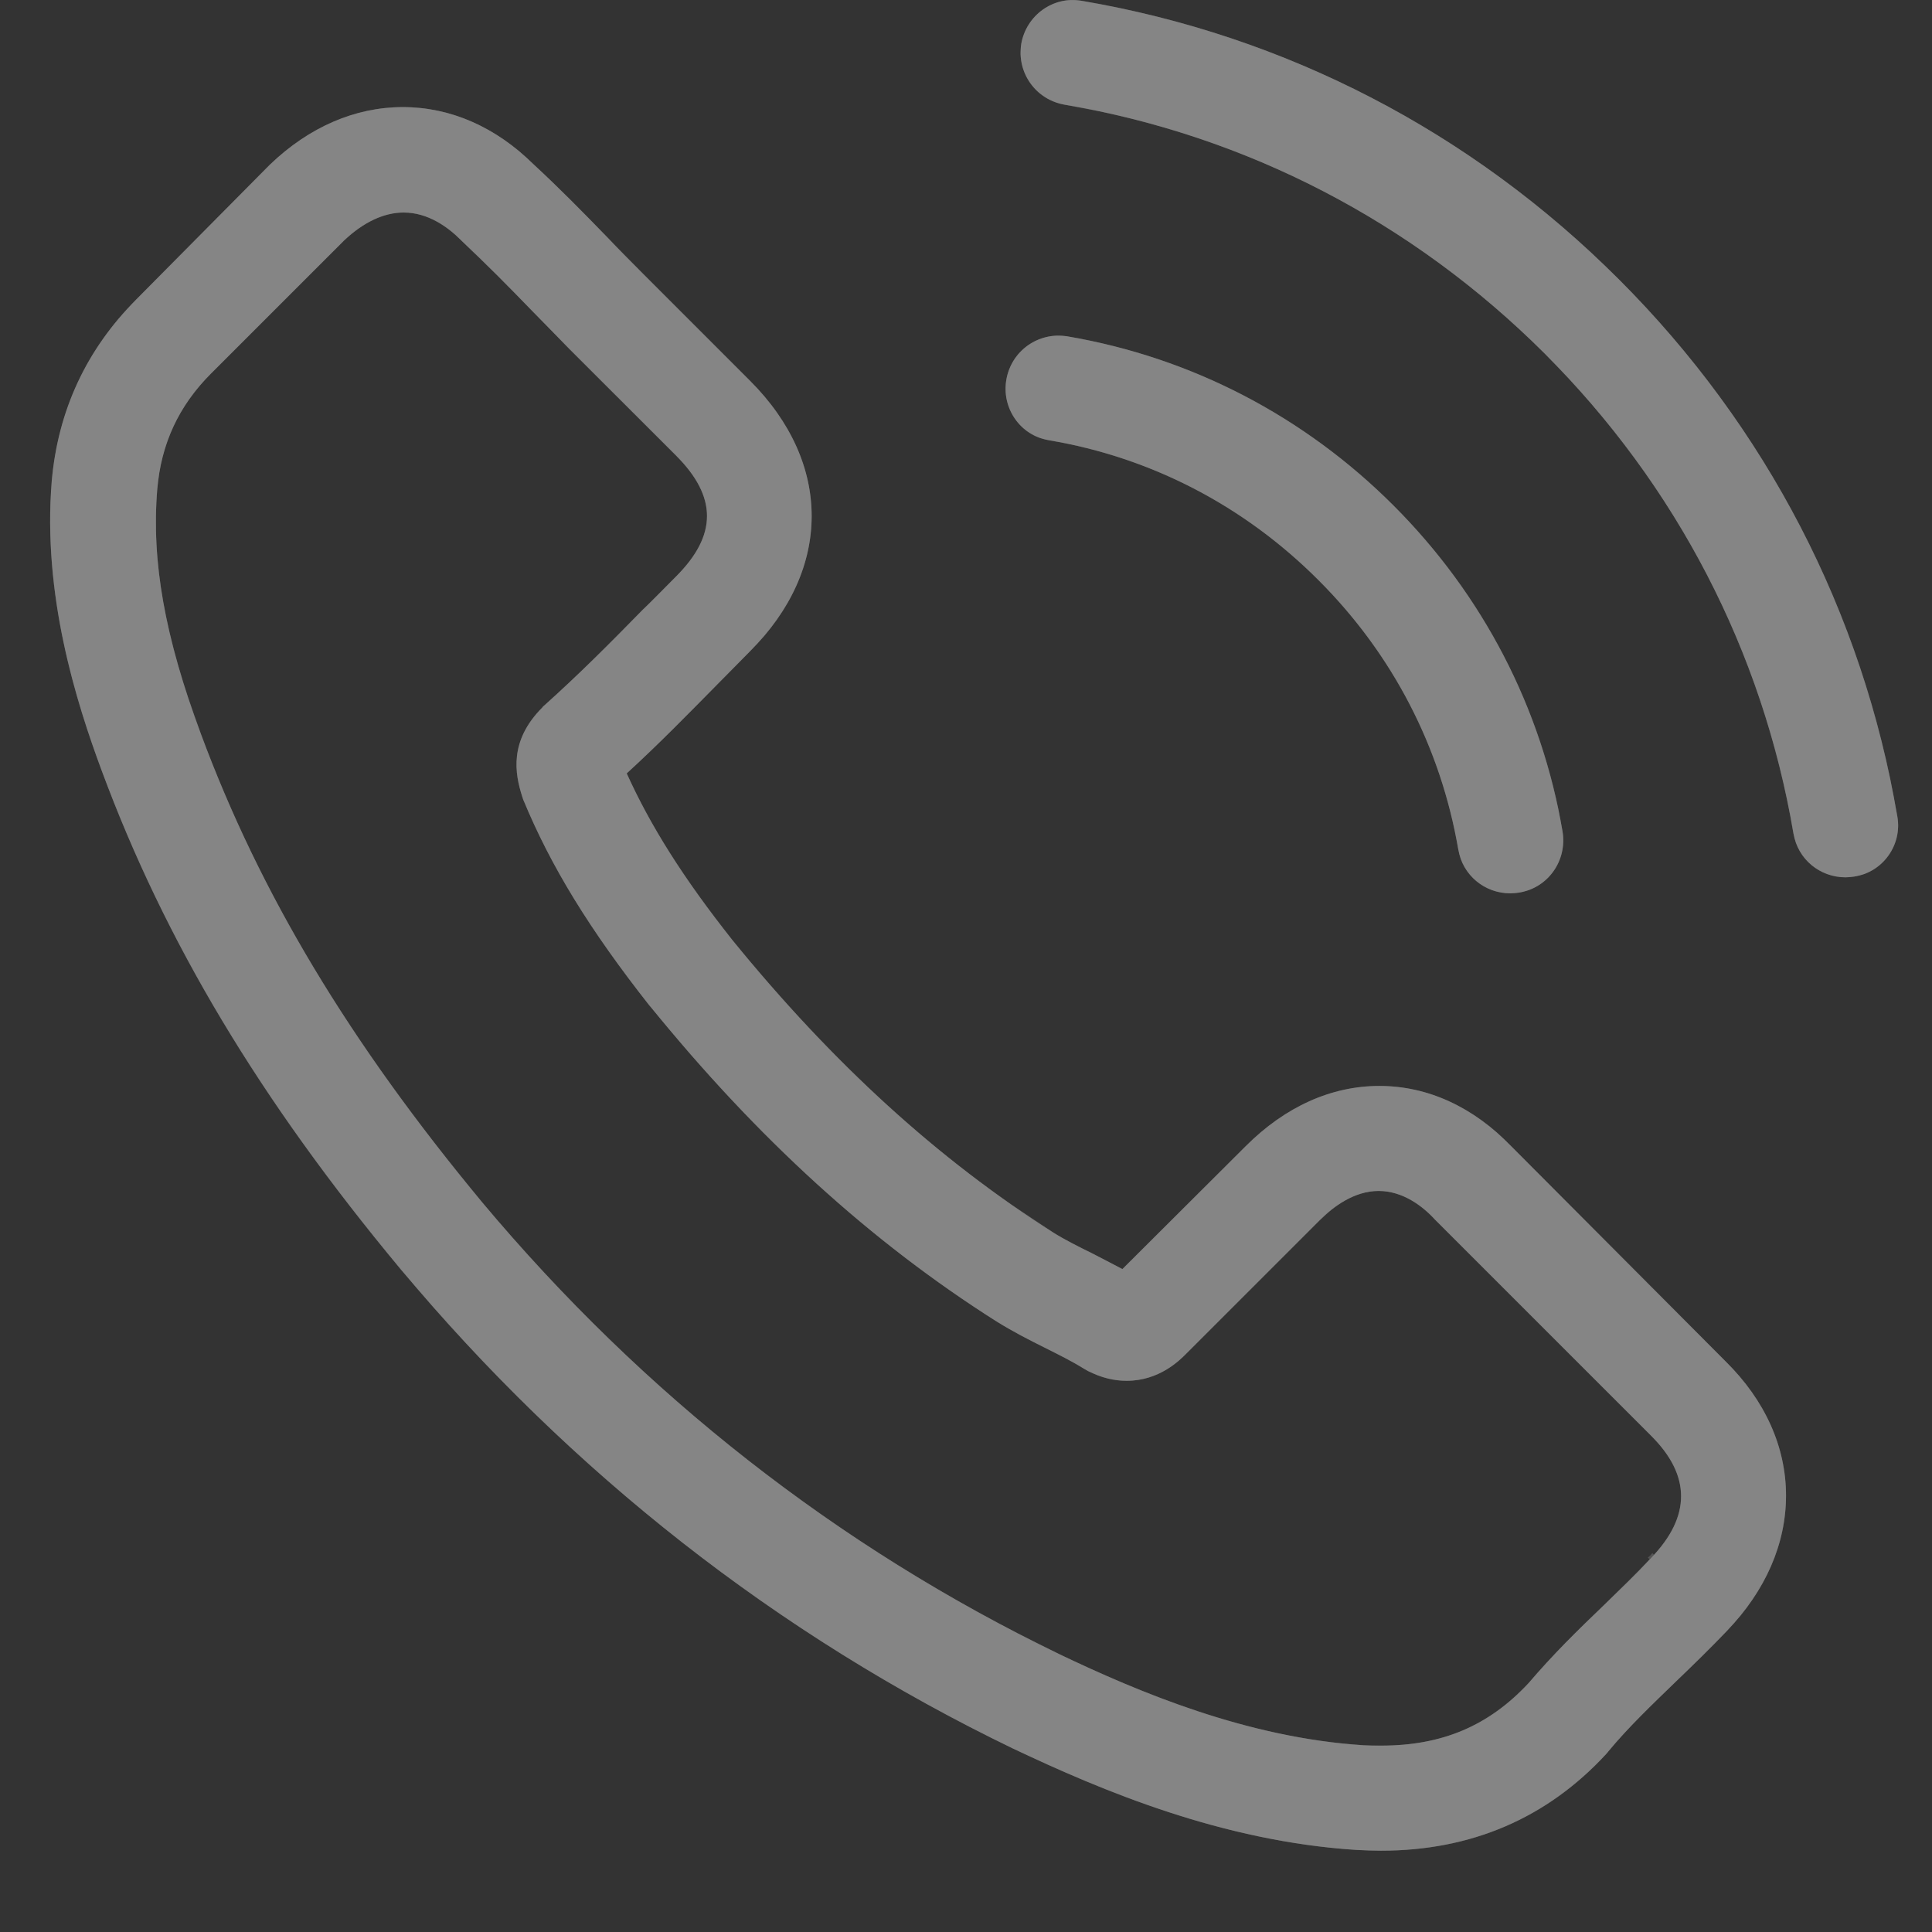 <svg width="23" height="23" viewBox="0 0 23 23" fill="none" xmlns="http://www.w3.org/2000/svg">
<rect x="0" y="0" width="23" height="23" fill="#333333" stroke="none"/>
<g opacity="0.4">
<path d="M17.993 13.648C17.542 13.179 16.998 12.928 16.422 12.928C15.85 12.928 15.301 13.174 14.831 13.644L13.362 15.108C13.241 15.043 13.12 14.983 13.004 14.922C12.836 14.839 12.678 14.76 12.543 14.676C11.167 13.802 9.916 12.662 8.716 11.188C8.135 10.454 7.745 9.835 7.461 9.207C7.842 8.859 8.196 8.496 8.54 8.147C8.67 8.017 8.8 7.882 8.93 7.752C9.907 6.776 9.907 5.511 8.93 4.534L7.661 3.265C7.517 3.121 7.368 2.972 7.228 2.823C6.949 2.535 6.656 2.237 6.354 1.958C5.903 1.512 5.364 1.275 4.796 1.275C4.229 1.275 3.68 1.512 3.215 1.958C3.211 1.963 3.211 1.963 3.206 1.967L1.625 3.562C1.03 4.158 0.691 4.883 0.616 5.725C0.505 7.082 0.904 8.347 1.211 9.175C1.965 11.207 3.09 13.09 4.769 15.108C6.805 17.54 9.256 19.461 12.055 20.814C13.125 21.321 14.552 21.921 16.147 22.023C16.245 22.028 16.347 22.032 16.44 22.032C17.514 22.032 18.416 21.646 19.123 20.879C19.128 20.87 19.137 20.865 19.142 20.856C19.384 20.563 19.663 20.298 19.956 20.014C20.155 19.823 20.36 19.623 20.56 19.414C21.02 18.935 21.262 18.377 21.262 17.805C21.262 17.229 21.016 16.675 20.546 16.21L17.993 13.648ZM19.658 18.545C19.653 18.545 19.653 18.549 19.658 18.545C19.477 18.74 19.291 18.917 19.091 19.112C18.788 19.4 18.482 19.703 18.193 20.042C17.724 20.544 17.17 20.781 16.445 20.781C16.375 20.781 16.301 20.781 16.231 20.777C14.85 20.688 13.566 20.149 12.604 19.689C9.972 18.415 7.661 16.606 5.74 14.313C4.155 12.402 3.095 10.635 2.392 8.738C1.96 7.58 1.802 6.678 1.872 5.827C1.918 5.283 2.127 4.832 2.513 4.446L4.099 2.86C4.327 2.646 4.569 2.53 4.806 2.53C5.099 2.53 5.336 2.707 5.485 2.856C5.489 2.86 5.494 2.865 5.499 2.87C5.782 3.135 6.052 3.409 6.336 3.702C6.48 3.851 6.629 3.999 6.777 4.153L8.047 5.422C8.54 5.915 8.54 6.371 8.047 6.864C7.912 6.999 7.782 7.134 7.647 7.264C7.256 7.664 6.884 8.036 6.48 8.398C6.47 8.408 6.461 8.412 6.457 8.422C6.057 8.822 6.131 9.212 6.215 9.477C6.219 9.491 6.224 9.505 6.229 9.519C6.559 10.319 7.024 11.072 7.731 11.97L7.735 11.974C9.019 13.555 10.372 14.787 11.864 15.732C12.055 15.852 12.25 15.95 12.436 16.043C12.604 16.127 12.762 16.206 12.897 16.29C12.915 16.299 12.934 16.313 12.953 16.322C13.111 16.401 13.259 16.438 13.413 16.438C13.799 16.438 14.041 16.197 14.12 16.117L15.71 14.527C15.868 14.369 16.119 14.178 16.412 14.178C16.701 14.178 16.938 14.36 17.082 14.518C17.087 14.523 17.087 14.523 17.091 14.527L19.653 17.089C20.132 17.564 20.132 18.052 19.658 18.545Z" fill="white"/>
<path d="M12.488 5.241C13.706 5.446 14.813 6.022 15.696 6.906C16.58 7.789 17.151 8.896 17.361 10.114C17.412 10.421 17.677 10.635 17.979 10.635C18.016 10.635 18.049 10.631 18.086 10.626C18.43 10.57 18.658 10.245 18.602 9.9C18.351 8.426 17.654 7.083 16.589 6.018C15.524 4.953 14.18 4.255 12.706 4.004C12.362 3.948 12.041 4.176 11.981 4.516C11.92 4.855 12.143 5.185 12.488 5.241Z" fill="white"/>
<path d="M22.587 9.719C22.174 7.291 21.03 5.083 19.272 3.325C17.514 1.567 15.306 0.423 12.878 0.01C12.539 -0.051 12.218 0.182 12.158 0.521C12.102 0.865 12.329 1.186 12.674 1.246C14.841 1.614 16.817 2.641 18.389 4.209C19.96 5.78 20.983 7.756 21.351 9.923C21.402 10.23 21.667 10.444 21.969 10.444C22.006 10.444 22.039 10.44 22.076 10.435C22.415 10.384 22.648 10.058 22.587 9.719Z" fill="white"/>
<path d="M16.148 21.996C14.757 21.907 13.494 21.439 12.484 20.983L12.067 20.79C9.446 19.523 7.13 17.758 5.175 15.541L4.788 15.092C3.216 13.202 2.13 11.431 1.381 9.545L1.236 9.166C0.948 8.391 0.581 7.235 0.627 5.979L0.643 5.727C0.708 4.996 0.973 4.353 1.434 3.809L1.644 3.581L3.225 1.986C3.227 1.984 3.229 1.983 3.23 1.981C3.231 1.98 3.231 1.978 3.233 1.977L3.234 1.978C3.694 1.535 4.237 1.301 4.796 1.301C5.286 1.301 5.755 1.48 6.164 1.821L6.335 1.977L6.336 1.978C6.638 2.256 6.93 2.554 7.209 2.842V2.841L7.642 3.283L8.911 4.553C9.396 5.037 9.636 5.591 9.636 6.144C9.636 6.627 9.452 7.111 9.081 7.549L8.911 7.733C8.846 7.799 8.781 7.865 8.716 7.932L8.521 8.129C8.177 8.478 7.823 8.84 7.443 9.188L7.429 9.201L7.437 9.219C7.686 9.77 8.018 10.313 8.487 10.934L8.696 11.205C9.747 12.497 10.838 13.532 12.018 14.357L12.53 14.698C12.666 14.783 12.825 14.863 12.992 14.946V14.945C13.108 15.006 13.228 15.067 13.349 15.132L13.367 15.141L13.38 15.127L14.85 13.662C15.315 13.197 15.857 12.954 16.421 12.954C16.918 12.954 17.392 13.143 17.802 13.502L17.974 13.667H17.975L20.528 16.23C20.993 16.69 21.236 17.237 21.236 17.806C21.236 18.299 21.053 18.783 20.701 19.215L20.541 19.395V19.396C20.442 19.501 20.34 19.602 20.24 19.702L19.937 19.995C19.644 20.278 19.364 20.545 19.121 20.839L19.142 20.855L19.12 20.839L19.119 20.844L19.114 20.849C19.111 20.851 19.108 20.856 19.104 20.861C18.402 21.623 17.507 22.006 16.44 22.006C16.348 22.006 16.246 22.001 16.149 21.996H16.148ZM4.806 2.504C4.591 2.504 4.374 2.596 4.168 2.765L4.081 2.841L4.08 2.842L2.494 4.427C2.153 4.768 1.948 5.161 1.87 5.623L1.845 5.824V5.825C1.784 6.574 1.898 7.361 2.218 8.323L2.367 8.747C3.027 10.529 4.002 12.195 5.429 13.973L5.72 14.33C7.523 16.482 9.669 18.208 12.102 19.467L12.592 19.712V19.713C13.495 20.145 14.683 20.647 15.97 20.781L16.229 20.803C16.3 20.808 16.375 20.808 16.445 20.808C17.177 20.808 17.736 20.567 18.211 20.06L18.212 20.061L18.213 20.06C18.357 19.89 18.505 19.73 18.656 19.576L19.109 19.131C19.305 18.939 19.489 18.764 19.668 18.571H19.669L19.677 18.564C19.917 18.314 20.04 18.062 20.039 17.81C20.039 17.589 19.943 17.373 19.757 17.161L19.672 17.07L17.11 14.509C17.107 14.507 17.106 14.505 17.105 14.504C17.104 14.503 17.103 14.501 17.101 14.499H17.1C16.954 14.339 16.711 14.152 16.412 14.152C16.184 14.152 15.982 14.263 15.828 14.386L15.692 14.509L14.101 16.099C14.022 16.177 13.788 16.412 13.413 16.412C13.302 16.412 13.192 16.392 13.078 16.349L12.964 16.299C12.956 16.295 12.948 16.289 12.939 16.283L12.909 16.266C12.841 16.224 12.768 16.183 12.691 16.143L12.448 16.02C12.355 15.973 12.26 15.925 12.164 15.874L11.878 15.709C10.575 14.884 9.377 13.839 8.24 12.533L7.756 11.958L7.749 11.951C7.045 11.056 6.582 10.305 6.253 9.509H6.252C6.25 9.503 6.248 9.496 6.246 9.49L6.24 9.469C6.198 9.338 6.161 9.178 6.181 9.003C6.201 8.828 6.279 8.636 6.475 8.44L6.476 8.441L6.48 8.434C6.48 8.434 6.481 8.432 6.484 8.43C6.486 8.428 6.492 8.423 6.497 8.418C6.902 8.055 7.274 7.682 7.664 7.282L7.665 7.283C7.8 7.153 7.931 7.017 8.066 6.883C8.315 6.634 8.443 6.39 8.443 6.144C8.443 5.928 8.345 5.714 8.154 5.497L8.066 5.403L6.796 4.135C6.722 4.058 6.647 3.982 6.574 3.907L6.355 3.684C6.213 3.537 6.074 3.395 5.936 3.257L5.517 2.851C5.512 2.846 5.508 2.841 5.503 2.837C5.353 2.687 5.109 2.504 4.806 2.504ZM19.676 18.531C19.68 18.536 19.681 18.543 19.681 18.547C19.681 18.555 19.677 18.559 19.675 18.561L19.657 18.544C19.663 18.539 19.667 18.534 19.672 18.528C19.673 18.529 19.675 18.53 19.676 18.531ZM12.701 4.03C14.17 4.28 15.51 4.975 16.571 6.036C17.565 7.031 18.238 8.27 18.525 9.631L18.576 9.905C18.623 10.194 18.461 10.469 18.2 10.568L18.082 10.6C18.045 10.604 18.014 10.608 17.979 10.608C17.725 10.608 17.5 10.452 17.414 10.216L17.387 10.11L17.343 9.882C17.104 8.748 16.547 7.72 15.715 6.888C14.883 6.056 13.854 5.494 12.72 5.258L12.492 5.215L12.374 5.184C12.114 5.083 11.956 4.805 12.007 4.521C12.058 4.236 12.299 4.033 12.579 4.022L12.701 4.03ZM12.873 0.035C15.144 0.422 17.223 1.45 18.919 3.022L19.253 3.344C20.897 4.988 22.004 7.027 22.476 9.271L22.562 9.724C22.612 10.008 22.448 10.282 22.189 10.379L22.072 10.409C22.034 10.414 22.004 10.418 21.969 10.418C21.715 10.418 21.49 10.261 21.405 10.024L21.376 9.919C21.031 7.882 20.108 6.014 18.696 4.49L18.407 4.189C16.93 2.717 15.097 1.719 13.083 1.297L12.678 1.221C12.389 1.17 12.187 0.928 12.176 0.647L12.184 0.525C12.235 0.241 12.476 0.035 12.753 0.026L12.873 0.035Z" stroke="white" stroke-opacity="0.4" stroke-width="0.053"/>
</g>
</svg>
